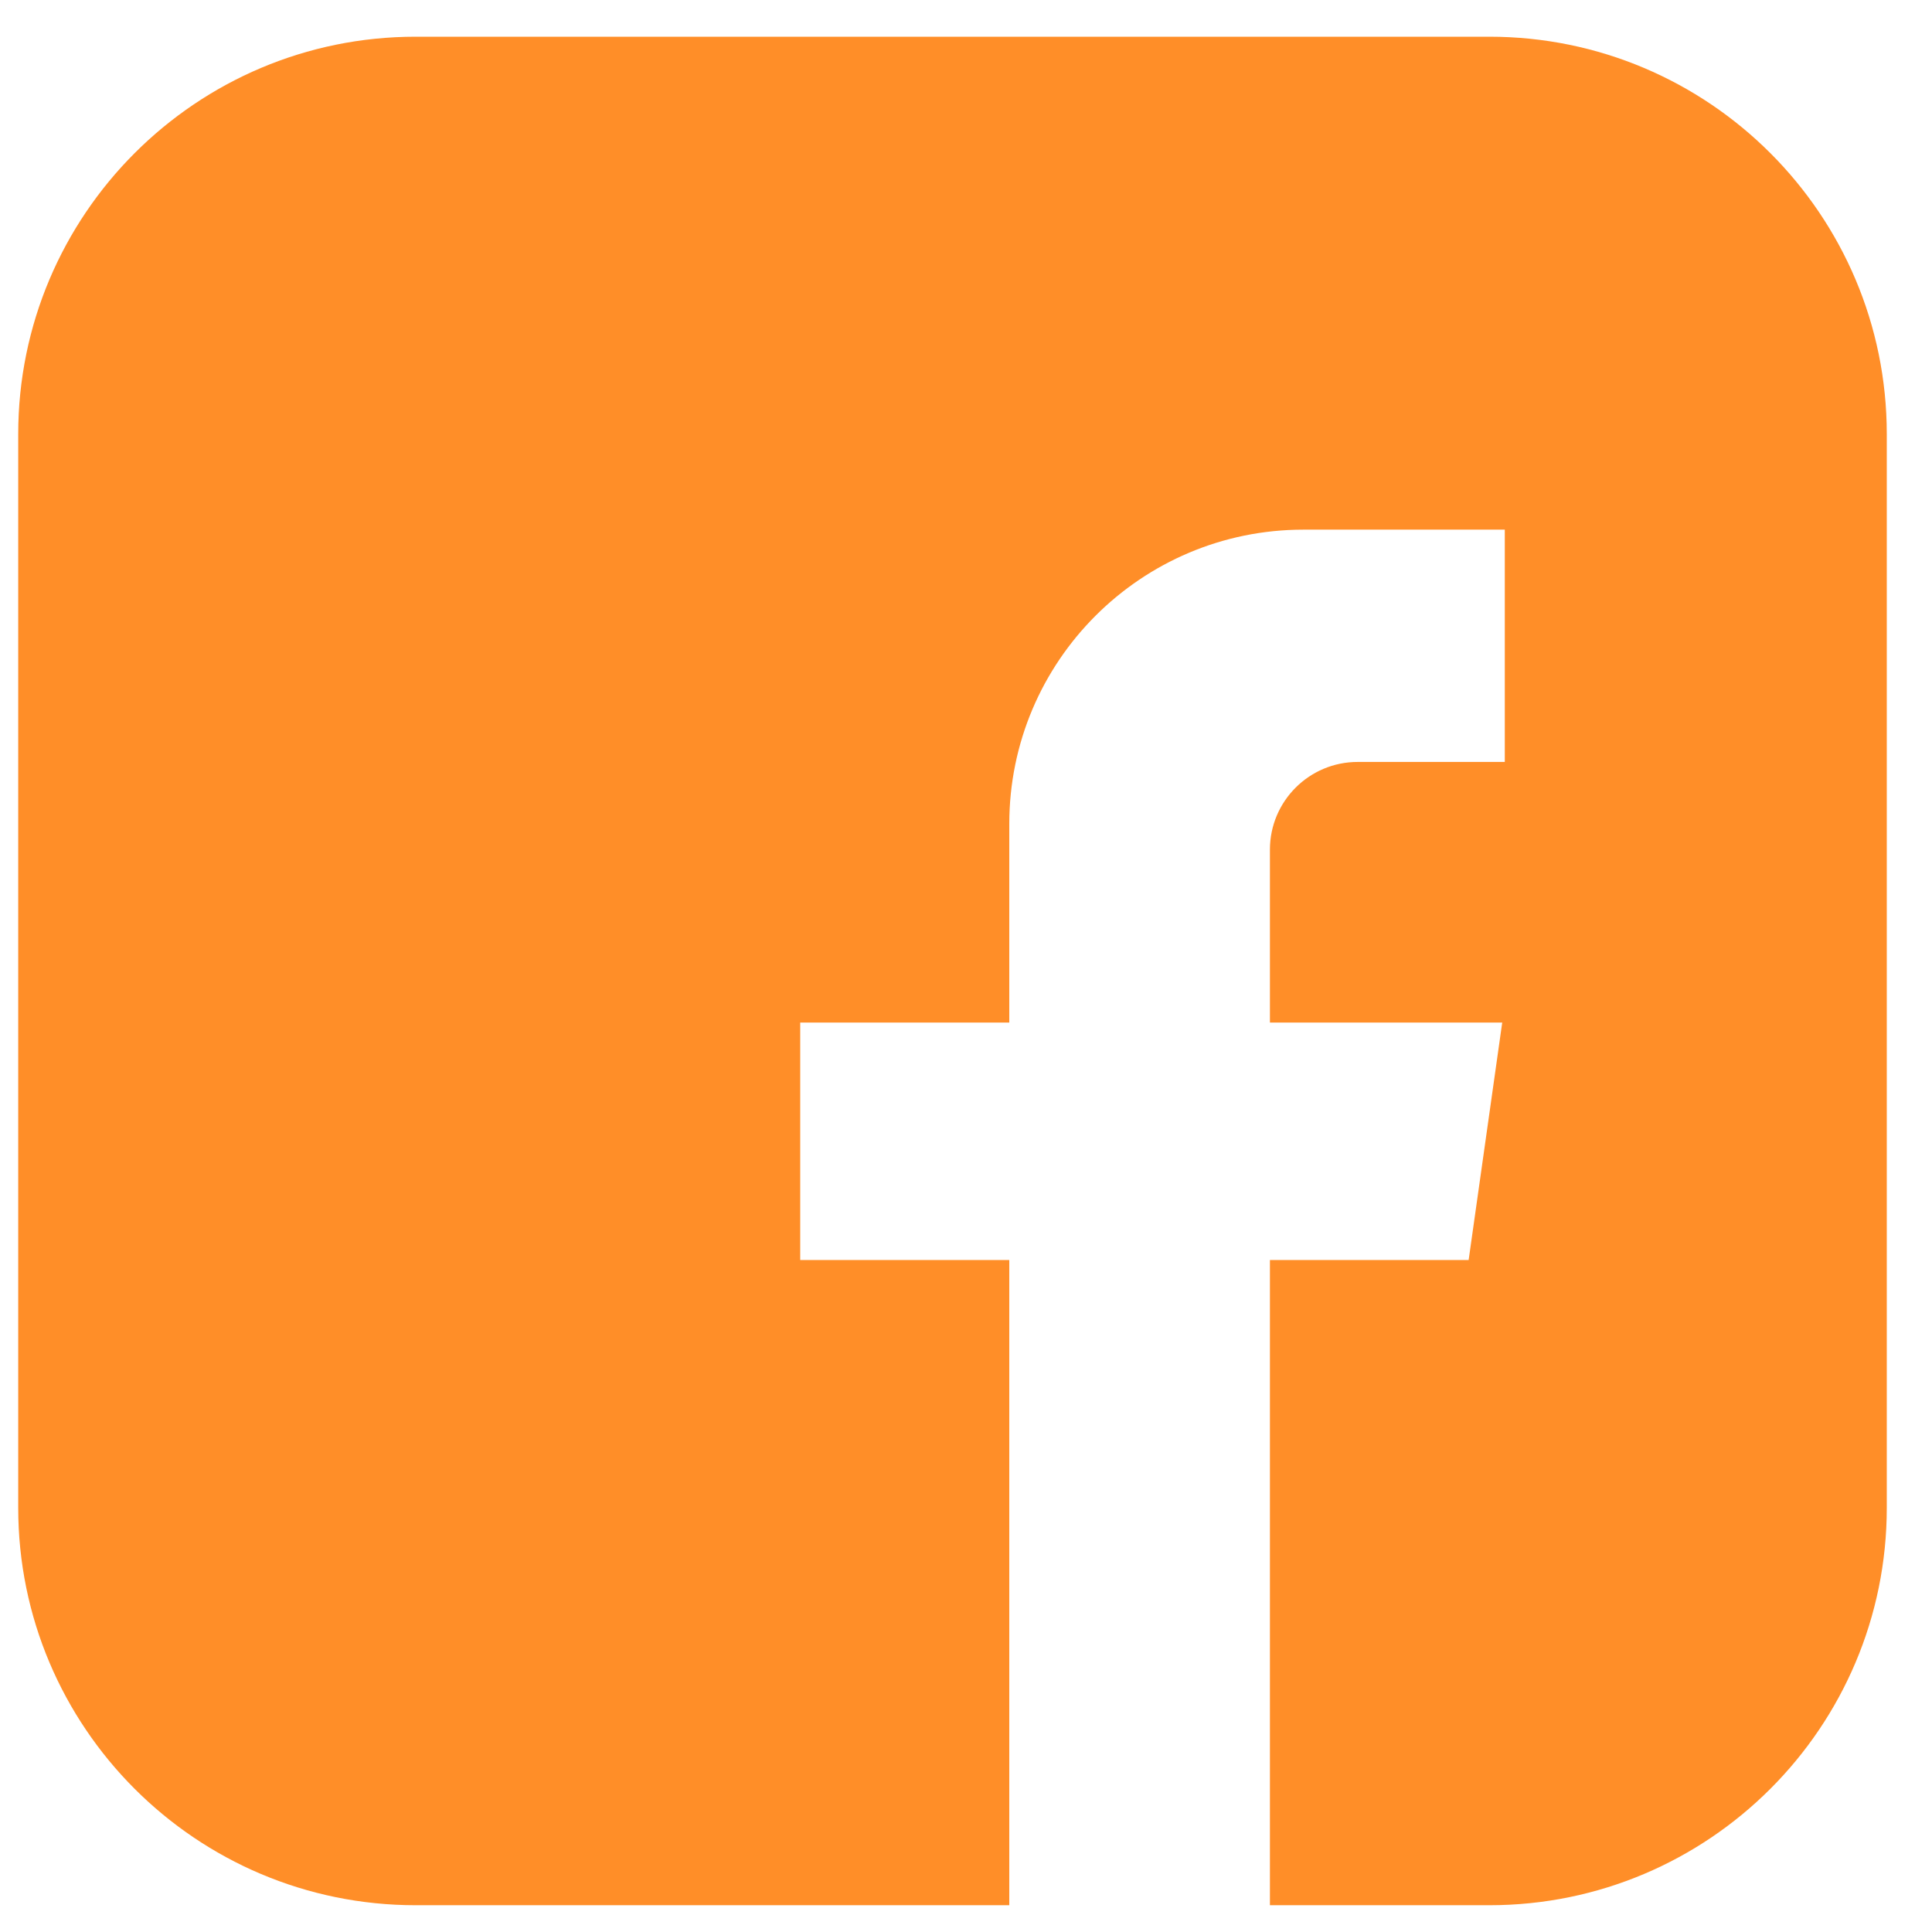 <svg width="42" height="42" viewBox="0 0 42 42" fill="none" xmlns="http://www.w3.org/2000/svg">
<path fill-rule="evenodd" clip-rule="evenodd" d="M9.037 0.798C4.265 0.798 0.396 4.667 0.396 9.438V32.778C0.396 37.55 4.265 41.418 9.037 41.418H21.941V27.392H17.396V22.23H21.941V17.91C21.941 14.378 24.804 11.514 28.337 11.514H32.713V16.564H29.515C28.461 16.564 27.607 17.418 27.607 18.471V22.23H32.657L31.927 27.392H27.607V41.418H32.376C37.148 41.418 41.017 37.55 41.017 32.778V9.439C41.017 4.667 37.148 0.798 32.376 0.798H9.037Z" fill="#FF8E28"/>
</svg>
